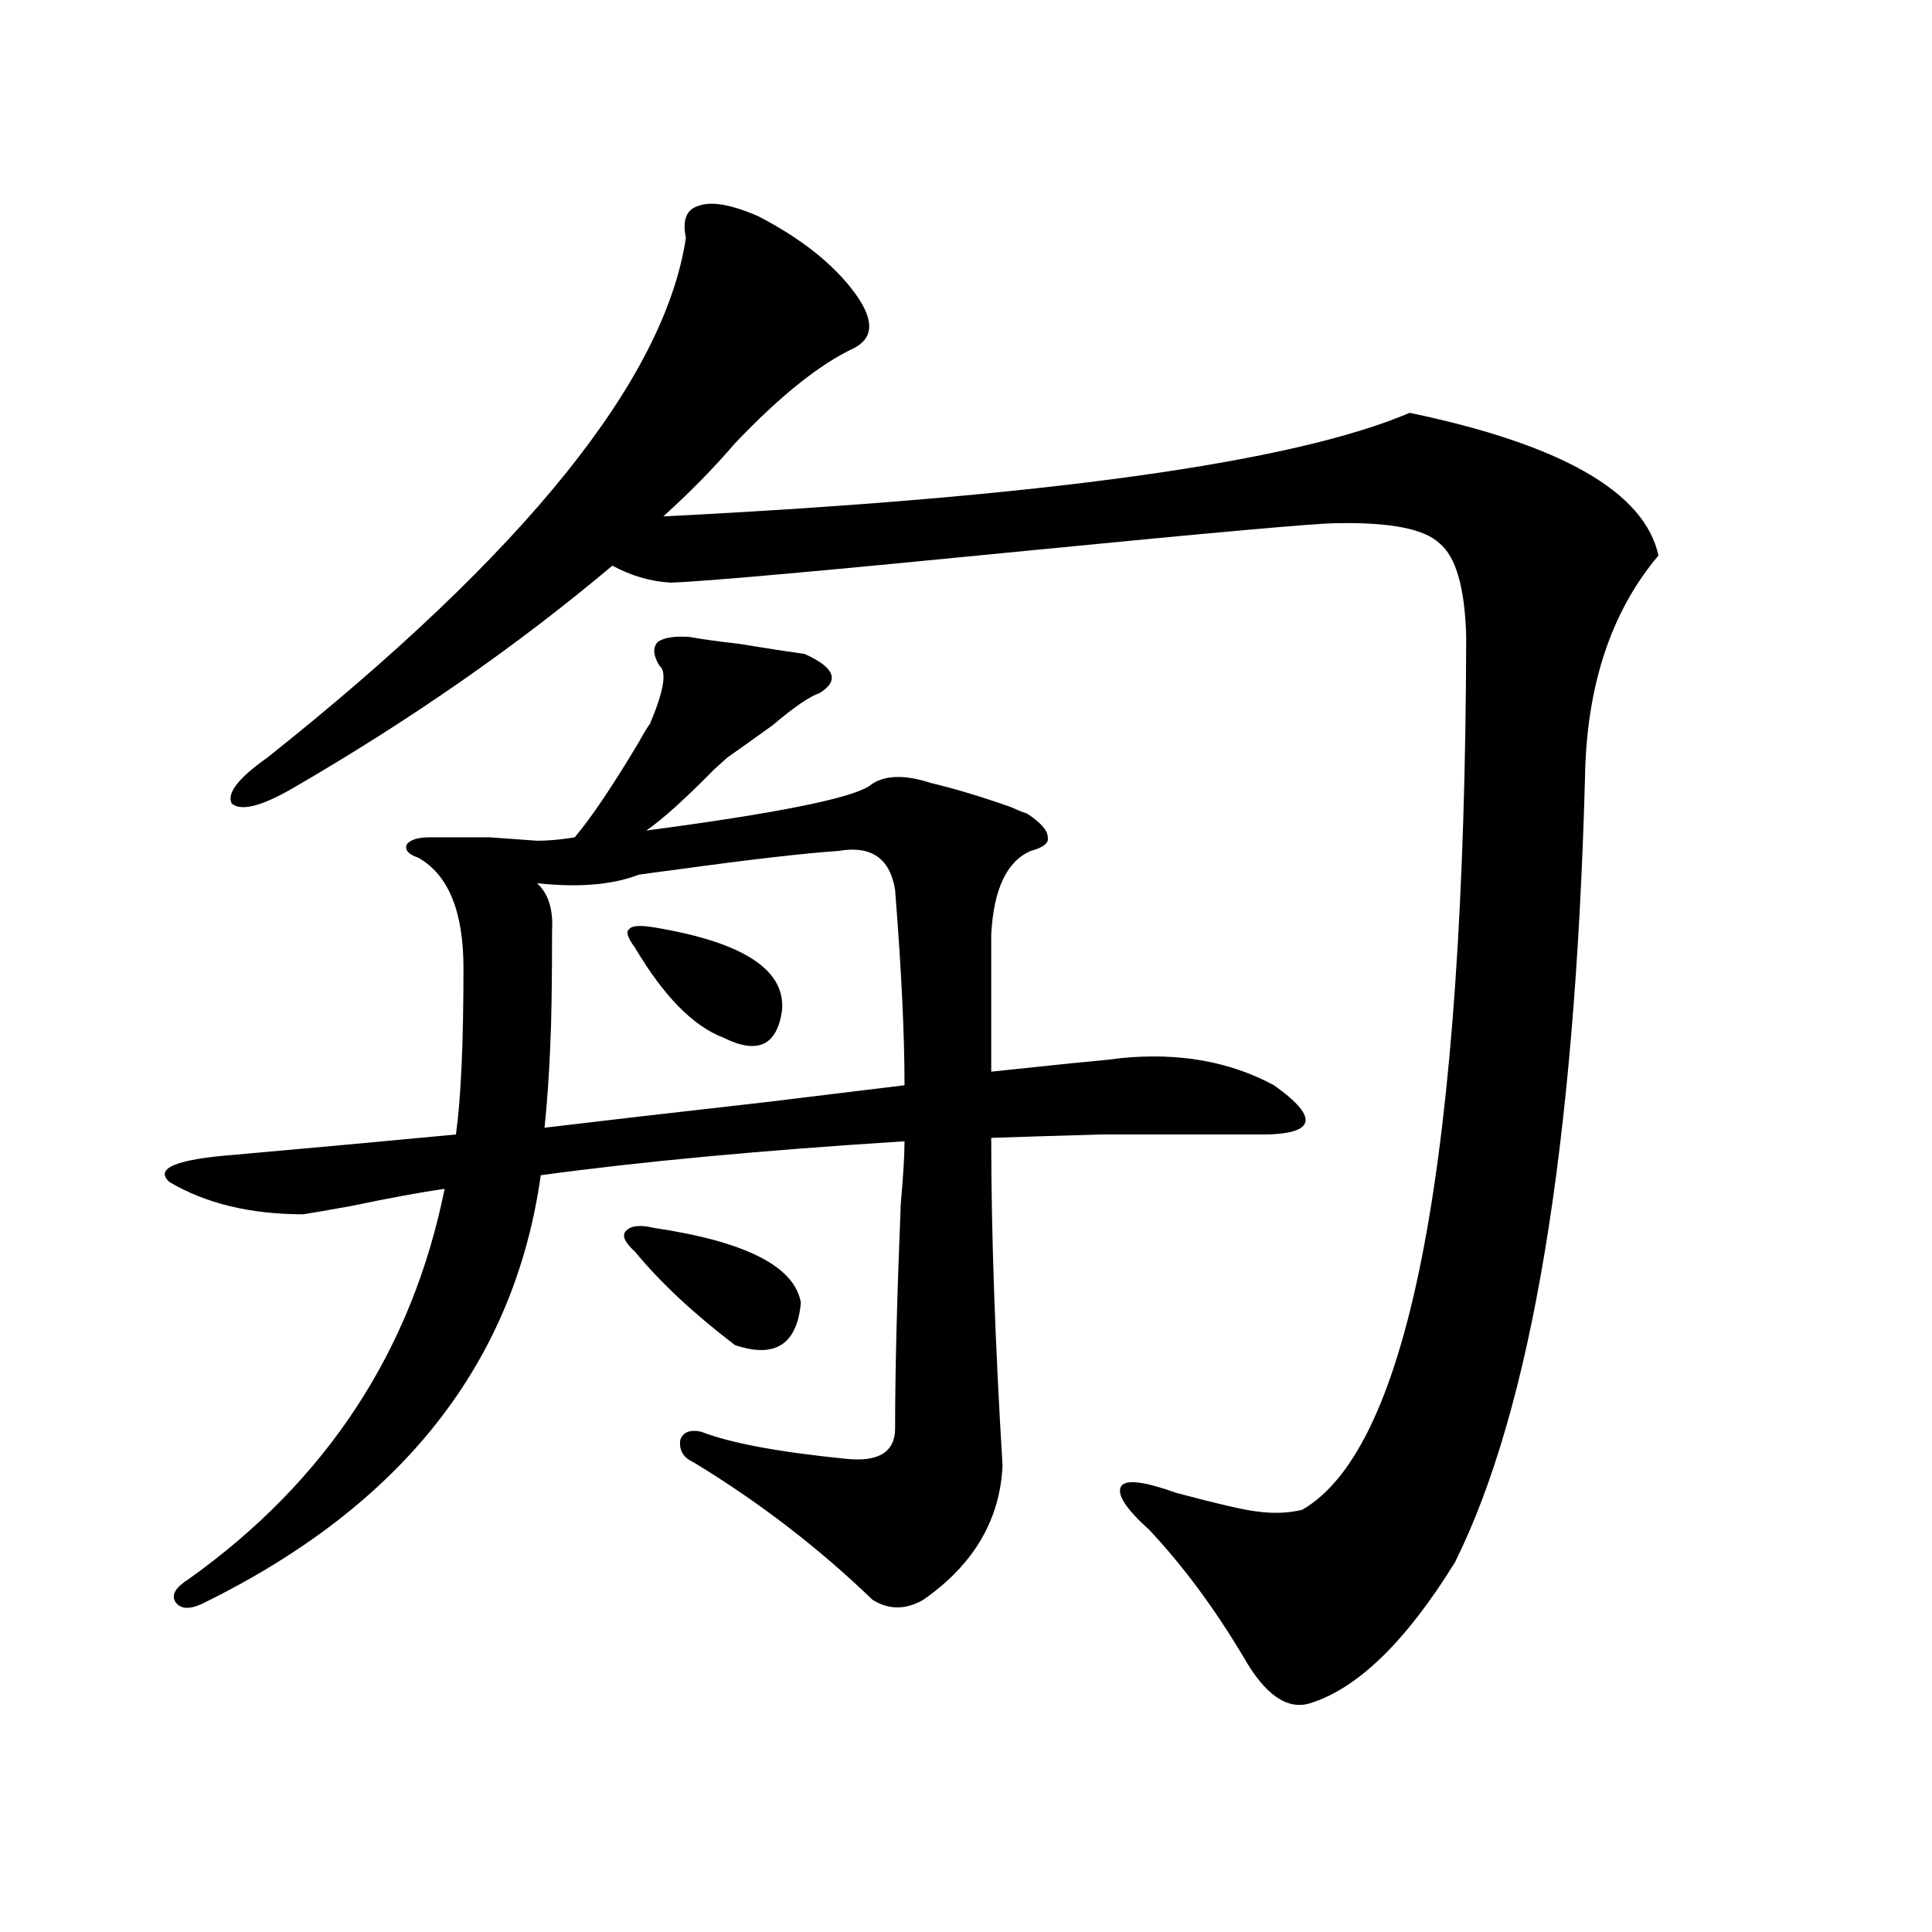 <?xml version="1.0" encoding="utf-8"?>
<!-- Generator: Adobe Illustrator 16.0.0, SVG Export Plug-In . SVG Version: 6.00 Build 0)  -->
<!DOCTYPE svg PUBLIC "-//W3C//DTD SVG 1.1//EN" "http://www.w3.org/Graphics/SVG/1.1/DTD/svg11.dtd">
<svg version="1.1" id="图层_1" xmlns="http://www.w3.org/2000/svg" xmlns:xlink="http://www.w3.org/1999/xlink" x="0px" y="0px"
	 width="1000px" height="1000px" viewBox="0 0 1000 1000" enable-background="new 0 0 1000 1000" xml:space="preserve">
<path d="M277.944,435.164c5.854,0,12.348-0.577,19.512-1.758c8.445-9.956,19.512-26.367,33.17-49.219
	c2.592-4.683,4.543-7.91,5.854-9.668c7.149-16.987,8.78-26.944,4.878-29.883c-3.262-5.273-3.582-9.366-0.976-12.305
	c3.247-2.335,8.78-3.214,16.585-2.637c6.494,1.181,14.954,2.349,25.365,3.516c14.299,2.349,25.686,4.106,34.146,5.273
	c15.609,7.031,18.201,13.774,7.805,20.215c-5.213,1.758-13.338,7.333-24.39,16.699c-9.756,7.031-17.561,12.606-23.414,16.699
	c-1.311,1.181-3.582,3.228-6.829,6.152c-14.969,15.243-26.676,25.79-35.121,31.641c66.34-8.789,104.708-16.397,115.119-22.852
	c7.149-5.851,17.881-6.44,32.194-1.758c12.348,2.938,26.006,7.031,40.975,12.305c3.902,1.758,6.829,2.938,8.78,3.516
	c7.149,4.696,10.731,8.789,10.731,12.305c0.641,2.938-2.286,5.273-8.78,7.031c-12.362,5.273-19.191,19.638-20.487,43.066v71.191
	c11.052-1.167,25.03-2.637,41.95-4.395c13.003-1.167,21.463-2.046,25.365-2.637c29.908-2.925,56.249,1.758,79.022,14.063
	c24.71,17.578,21.463,26.079-9.756,25.488c-35.121,0-61.797,0-79.998,0c-20.822,0.591-39.679,1.181-56.584,1.758
	c0,48.642,1.951,105.181,5.854,169.629c-1.311,28.125-14.969,51.278-40.975,69.434c-9.115,5.273-17.896,5.273-26.341,0
	c-27.972-26.944-58.87-50.675-92.681-71.191c-5.213-2.335-7.484-6.152-6.829-11.426c1.296-4.093,4.878-5.562,10.731-4.395
	c14.954,5.864,39.999,10.547,75.12,14.063c16.905,1.758,25.365-3.516,25.365-15.82c0-29.292,0.976-67.964,2.927-116.016
	c1.296-14.64,1.951-25.488,1.951-32.52c-74.145,4.696-136.917,10.547-188.288,17.578c-13.658,97.271-71.873,171.099-174.63,221.484
	c-7.164,3.516-12.042,3.214-14.634-0.879c-1.951-3.516,0.32-7.333,6.829-11.426c71.538-50.977,115.76-118.351,132.68-202.148
	c-12.362,1.758-28.292,4.696-47.804,8.789c-13.018,2.349-21.463,3.817-25.365,4.395c-27.316,0-50.41-5.562-69.267-16.699
	c-7.805-7.031,3.247-11.714,33.17-14.063c33.17-2.925,71.538-6.44,115.119-10.547c2.592-18.745,3.902-47.461,3.902-86.133
	c0-29.292-7.805-48.34-23.414-57.129c-5.213-1.758-7.164-4.093-5.854-7.031c1.951-2.335,5.854-3.516,11.707-3.516h31.219
	L277.944,435.164z M355.016,123.152c-1.951-9.366,0.32-14.941,6.829-16.699c6.494-2.335,16.585-0.577,30.243,5.273
	c22.759,11.728,39.664,25.2,50.73,40.43c9.756,13.485,9.421,22.852-0.976,28.125c-17.561,8.212-38.048,24.609-61.462,49.219
	c-11.066,12.896-23.414,25.488-37.072,37.793c197.068-9.956,325.846-27.823,386.332-53.613
	c78.688,16.411,121.613,41.021,128.777,73.828c-24.725,29.306-37.407,67.978-38.048,116.016
	c-5.213,190.435-27.651,325.497-67.315,405.176c-25.365,41.007-50.41,65.327-75.12,72.949c-11.707,3.516-23.094-4.395-34.146-23.73
	c-14.969-25.2-31.219-47.159-48.779-65.918c-12.362-11.124-17.24-18.745-14.634-22.852c2.592-3.516,12.027-2.335,28.292,3.516
	c22.104,5.864,36.097,9.091,41.95,9.668c8.445,1.181,16.25,0.879,23.414-0.879c55.929-32.218,84.221-182.813,84.876-451.758
	c-0.655-25.187-5.213-41.309-13.658-48.34c-7.805-7.608-25.7-11.124-53.657-10.547c-9.756,0-62.438,4.696-158.045,14.063
	c-106.674,10.547-168.776,16.122-186.337,16.699c-10.411-0.577-20.487-3.516-30.243-8.789
	c-49.435,41.61-105.043,80.282-166.825,116.016c-15.609,8.789-25.7,11.138-30.243,7.031c-2.606-5.273,3.567-13.184,18.536-23.73
	C271.756,286.052,343.949,196.403,355.016,123.152z M285.749,481.746c0,27.548-0.335,47.763-0.976,60.645
	c-0.655,15.243-1.631,29.004-2.927,41.309c29.268-3.516,67.315-7.91,114.144-13.184c33.811-4.093,57.88-7.031,72.193-8.789
	c0-26.367-1.631-60.054-4.878-101.074c-2.606-16.397-12.362-23.14-29.268-20.215c-17.561,1.181-45.532,4.395-83.9,9.668
	c-9.115,1.181-15.609,2.06-19.512,2.637c-13.658,5.273-31.219,6.743-52.682,4.395C283.798,462.41,286.39,470.622,285.749,481.746z
	 M338.431,635.555c47.469,7.031,72.834,19.927,76.096,38.672c-1.951,21.685-13.338,29.004-34.146,21.973
	c-21.463-16.397-38.703-32.52-51.706-48.34c-5.213-4.683-6.829-8.198-4.878-10.547C326.389,634.388,331.267,633.797,338.431,635.555
	z M338.431,479.988c46.173,7.622,68.291,21.973,66.34,43.066c-2.606,18.169-12.683,22.852-30.243,14.063
	c-15.609-5.851-30.898-21.382-45.853-46.582c-3.902-5.273-4.878-8.487-2.927-9.668C327.044,479.109,331.267,478.821,338.431,479.988
	z"/>
</svg>
